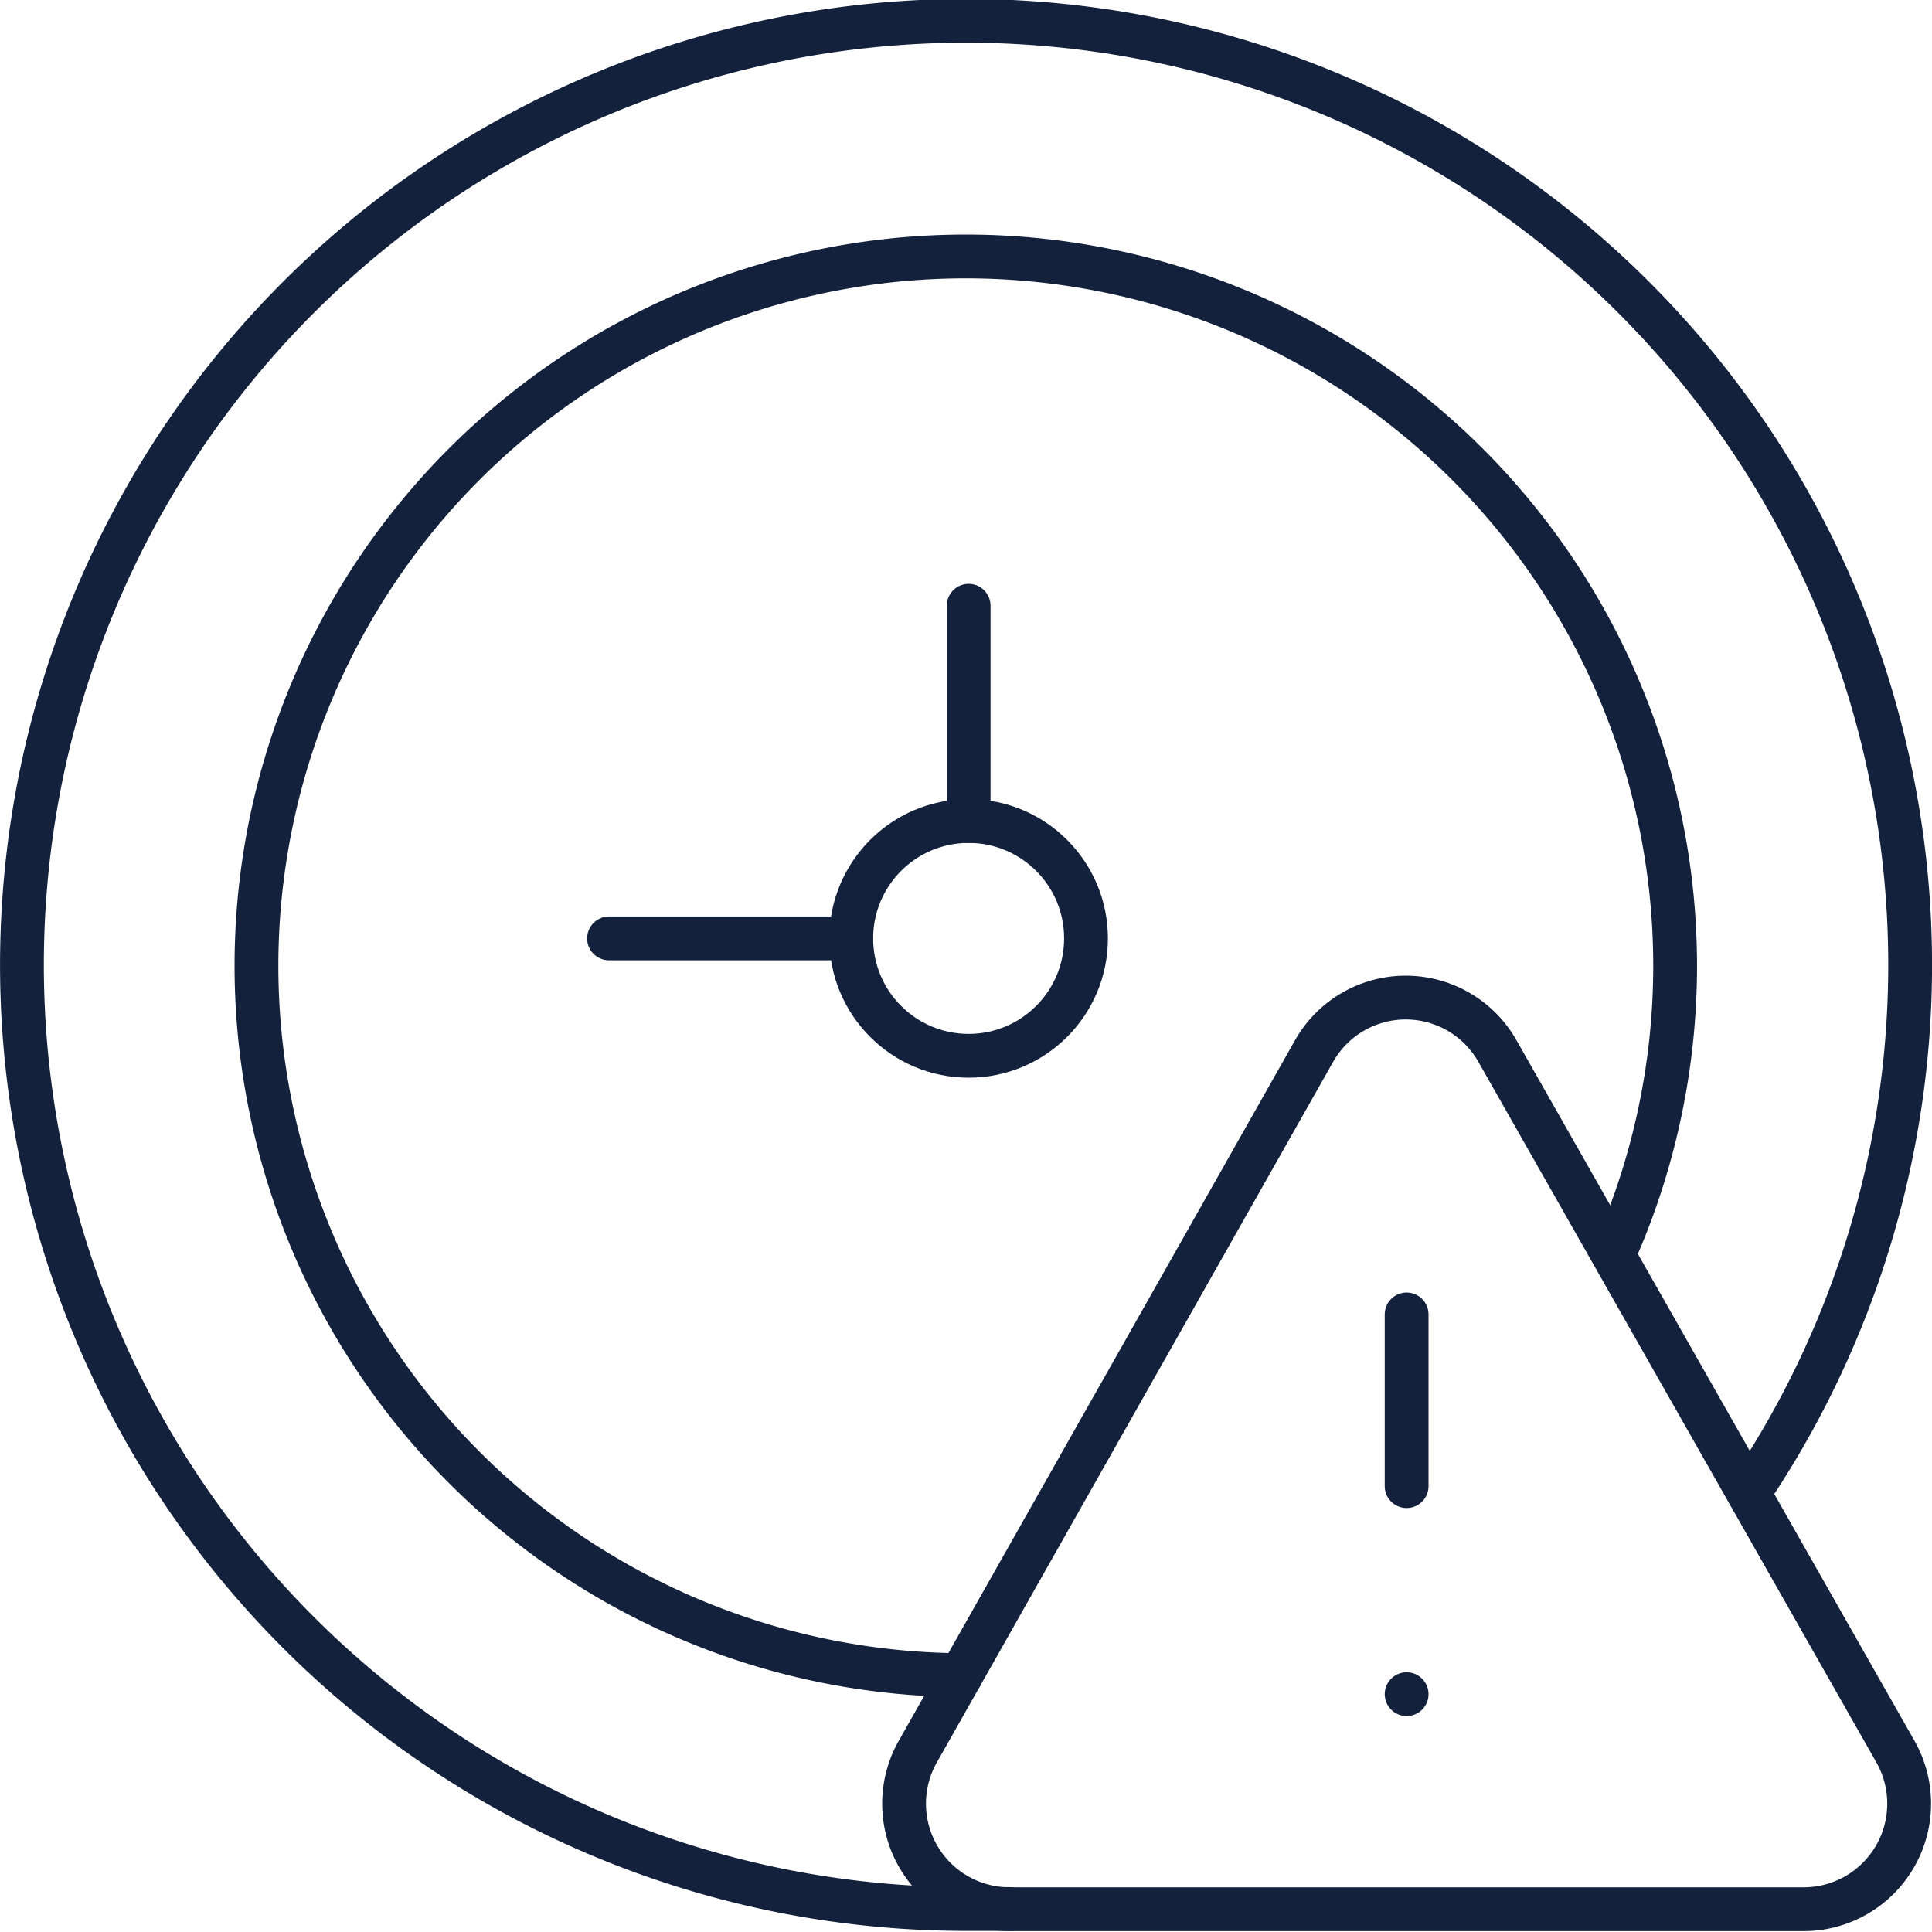 <svg id="Layer_1" data-name="Layer 1" xmlns="http://www.w3.org/2000/svg" viewBox="0 0 88.22 88.22"><defs><style>.cls-1{fill:none;stroke:#14213d;stroke-linecap:round;stroke-linejoin:round;stroke-width:2px;}</style></defs><path class="cls-1" d="M46.09,87.17c-.66,0-1.32,0-2,0a43.11,43.11,0,1,1,35.76-19"/><path class="cls-1" d="M43.89,76.49A32.39,32.39,0,1,1,73.94,56.7"/><circle class="cls-1" cx="44.23" cy="42.85" r="5.36"/><line class="cls-1" x1="38.86" y1="42.85" x2="27.81" y2="42.85"/><line class="cls-1" x1="44.23" y1="37.49" x2="44.23" y2="27.66"/><path class="cls-1" d="M41.9,80,60,48a4.81,4.81,0,0,1,8.38,0L86.56,80a4.82,4.82,0,0,1-4.19,7.18H46.09A4.82,4.82,0,0,1,41.9,80Z"/><line class="cls-1" x1="64.23" y1="77.36" x2="64.23" y2="77.36"/><line class="cls-1" x1="64.23" y1="60.02" x2="64.23" y2="67.86"/></svg>